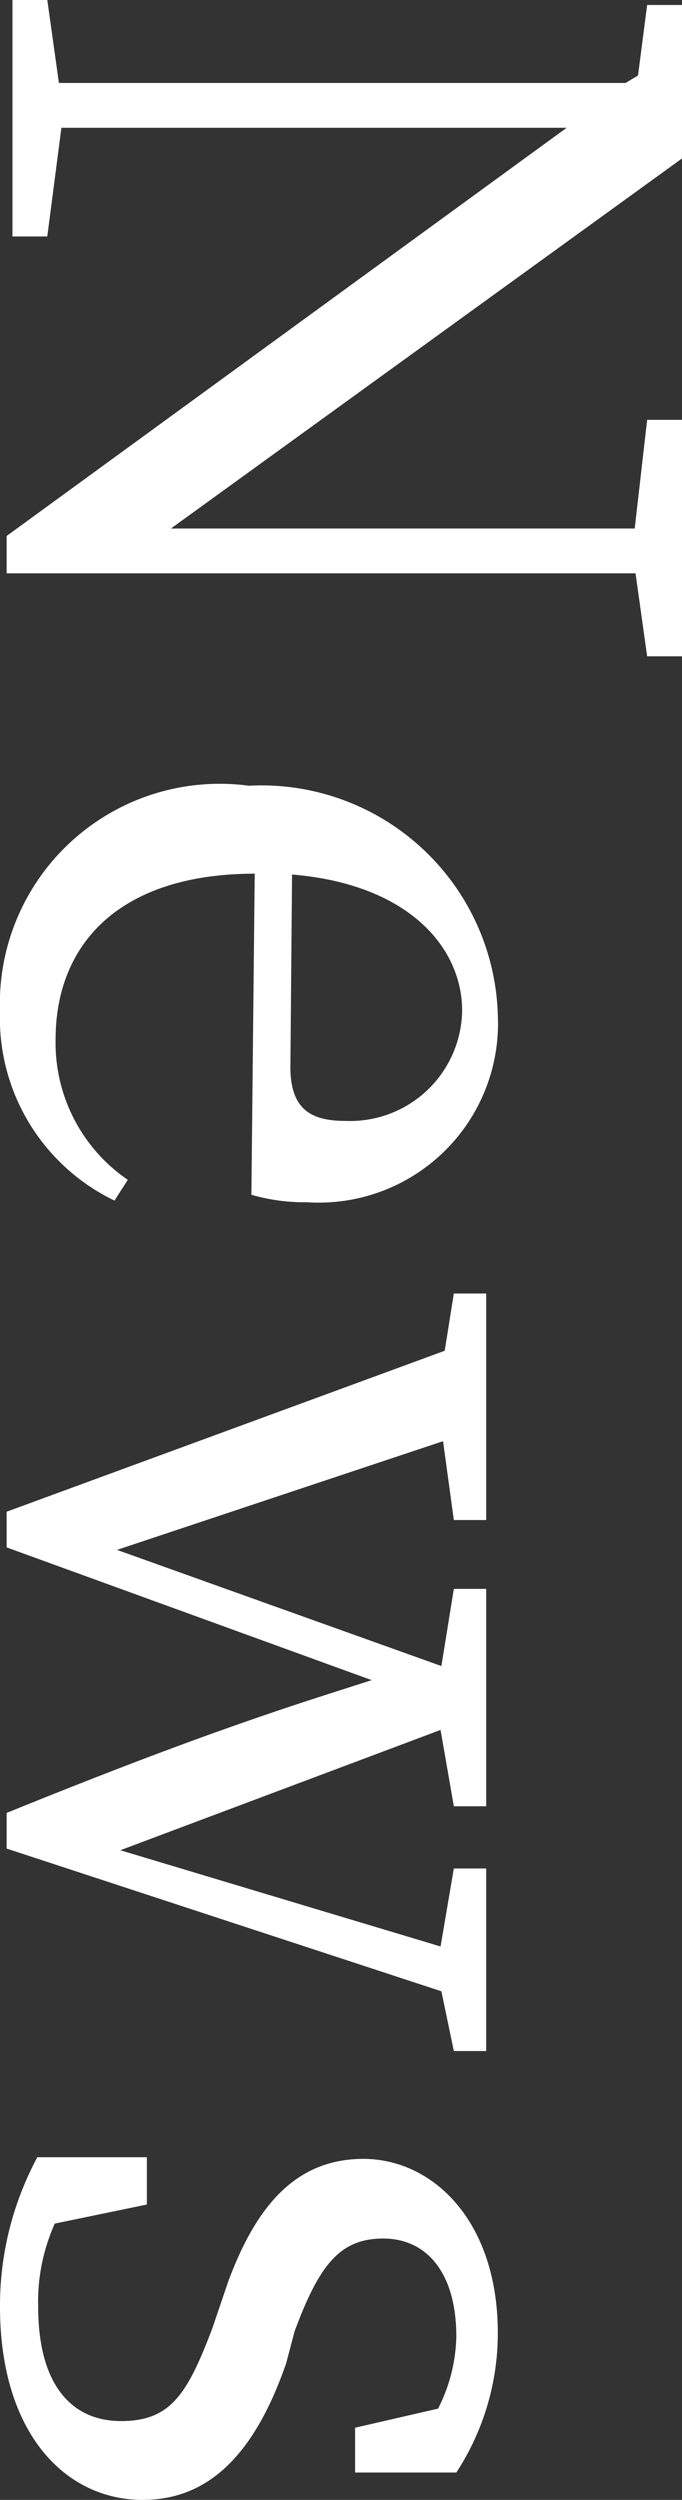 <svg xmlns="http://www.w3.org/2000/svg" viewBox="0 0 8.22 30.13"><rect x="0" y="0" width="8.22" height="30.13" fill="#333333" stroke="none"/><defs><style>.cls-1{fill:#fff;}</style></defs><g id="レイヤー_2" data-name="レイヤー 2"><g id="レイヤー_2-2" data-name="レイヤー 2"><path class="cls-1" d="M7.8,7.91l-.14-1H.08V6.46L6.83,1.54l-6.09,0L.57,2.85H.15V0H.57L.71,1,7.54,1,7.69.91,7.8.06h.42V1.91L2.06,6.37l5.59,0L7.8,5.06h.42V7.91Z"/><path class="cls-1" d="M3.07,10.53c-1.6,0-2.4.82-2.4,2a2,2,0,0,0,.87,1.69l-.16.25A2.44,2.44,0,0,1,0,12.19,2.65,2.65,0,0,1,3,9.47,2.85,2.85,0,0,1,6,12.23a2.16,2.16,0,0,1-2.3,2.26,2.3,2.3,0,0,1-.67-.09Zm.43,2.33c0,.53.27.65.67.65a1.35,1.35,0,0,0,1.4-1.33c0-.74-.62-1.52-2.05-1.64Z"/><path class="cls-1" d="M5.47,24.72,5.32,24,.08,22.28v-.43c2.46-1,3.53-1.32,4.4-1.6l-4.4-1.6v-.43l5.28-1.94.11-.69h.39v2.73H5.47l-.13-.95L1.41,18.68l3.91,1.4.15-.93h.39v2.62H5.47l-.16-.92L1.45,22.3l3.86,1.16.16-.94h.39v2.2Z"/><path class="cls-1" d="M3.45,28.48c-.41,1.19-1,1.65-1.73,1.65C.79,30.13,0,29.33,0,27.8A3.78,3.78,0,0,1,.45,26l1.32,0v.57L.66,26.8a2.3,2.3,0,0,0-.2,1c0,.94.4,1.38,1,1.38s.8-.33,1.1-1.12l.19-.56c.33-.89.8-1.48,1.63-1.48S6,26.76,6,28.12a3.07,3.07,0,0,1-.5,1.68l-1.22,0v-.54l1-.23a2,2,0,0,0,.22-.87c0-.77-.36-1.18-.88-1.18s-.77.31-1.07,1.12Z"/></g></g></svg>
